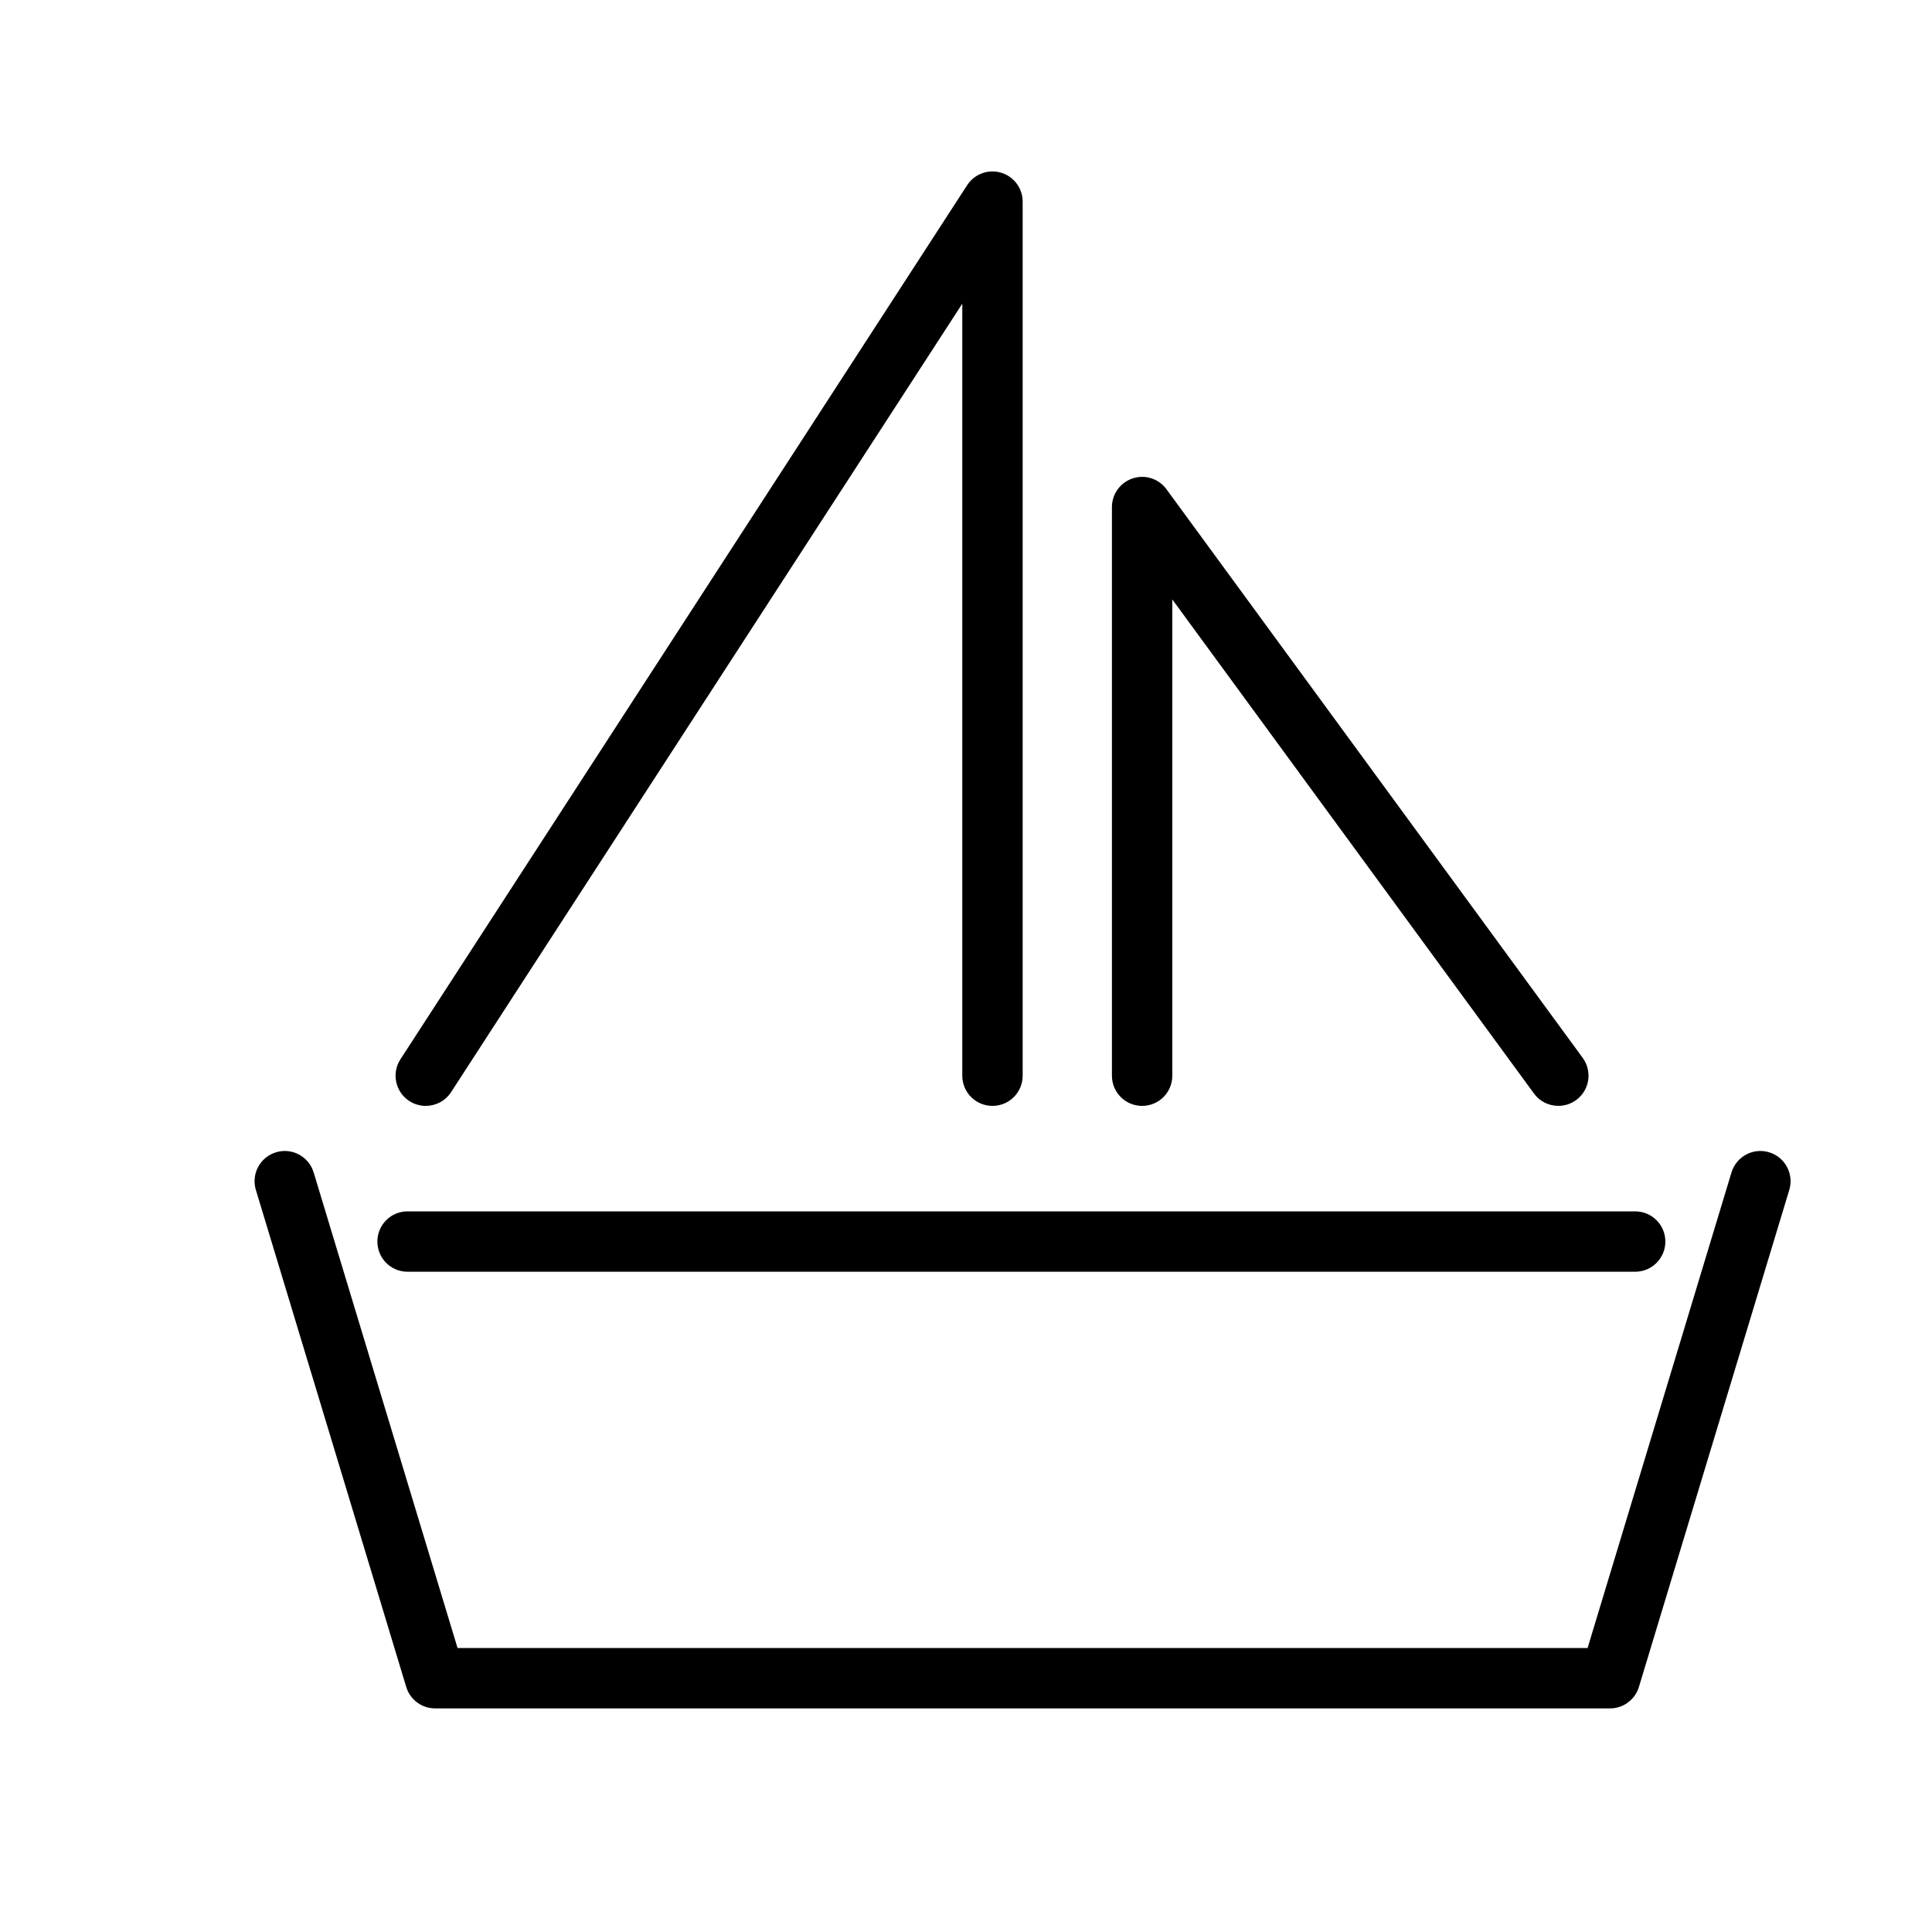 <?xml version="1.0" encoding="utf-8"?>
<!-- Generator: Adobe Illustrator 17.0.0, SVG Export Plug-In . SVG Version: 6.00 Build 0)  -->
<!DOCTYPE svg PUBLIC "-//W3C//DTD SVG 1.1//EN" "http://www.w3.org/Graphics/SVG/1.1/DTD/svg11.dtd">
<svg version="1.1" id="Capa_1" xmlns="http://www.w3.org/2000/svg" xmlns:xlink="http://www.w3.org/1999/xlink" x="0px" y="0px"
	 width="64px" height="64px" viewBox="0 0 64 64" enable-background="new 0 0 64 64" xml:space="preserve">
<path d="M15.157,54.593l-4.767-15.755c-0.16-0.527-0.717-0.829-1.247-0.667c-0.528,0.16-0.827,0.718-0.667,1.247l4.981,16.465
	c0.128,0.422,0.517,0.71,0.957,0.71h38.92c0.44,0,0.829-0.288,0.957-0.71l4.981-16.465c0.16-0.529-0.139-1.087-0.667-1.247
	c-0.529-0.161-1.087,0.14-1.247,0.667l-4.767,15.755H15.157z"/>
<path d="M12.501,41.128c0,0.553,0.447,1,1,1h40.666c0.553,0,1-0.447,1-1c0-0.553-0.447-1-1-1H13.501
	C12.948,40.128,12.501,40.575,12.501,41.128z"/>
<path d="M32.877,36.634c0.553,0,1-0.447,1-1V6.679c0-0.443-0.292-0.833-0.717-0.959c-0.423-0.125-0.881,0.042-1.122,0.415
	L13.265,35.09c-0.301,0.463-0.169,1.083,0.295,1.383c0.168,0.109,0.356,0.161,0.543,0.161c0.327,0,0.649-0.161,0.84-0.456
	L31.877,10.06v25.574C31.877,36.187,32.324,36.634,32.877,36.634z"/>
<path d="M37.523,15.848c-0.411,0.134-0.689,0.517-0.689,0.95v18.836c0,0.553,0.447,1,1,1c0.553,0,1-0.447,1-1V19.857l11.981,16.367
	c0.195,0.268,0.499,0.409,0.808,0.409c0.205,0,0.412-0.062,0.59-0.193c0.445-0.326,0.542-0.951,0.216-1.397L38.641,16.207
	C38.386,15.858,37.934,15.709,37.523,15.848z"/>
</svg>
